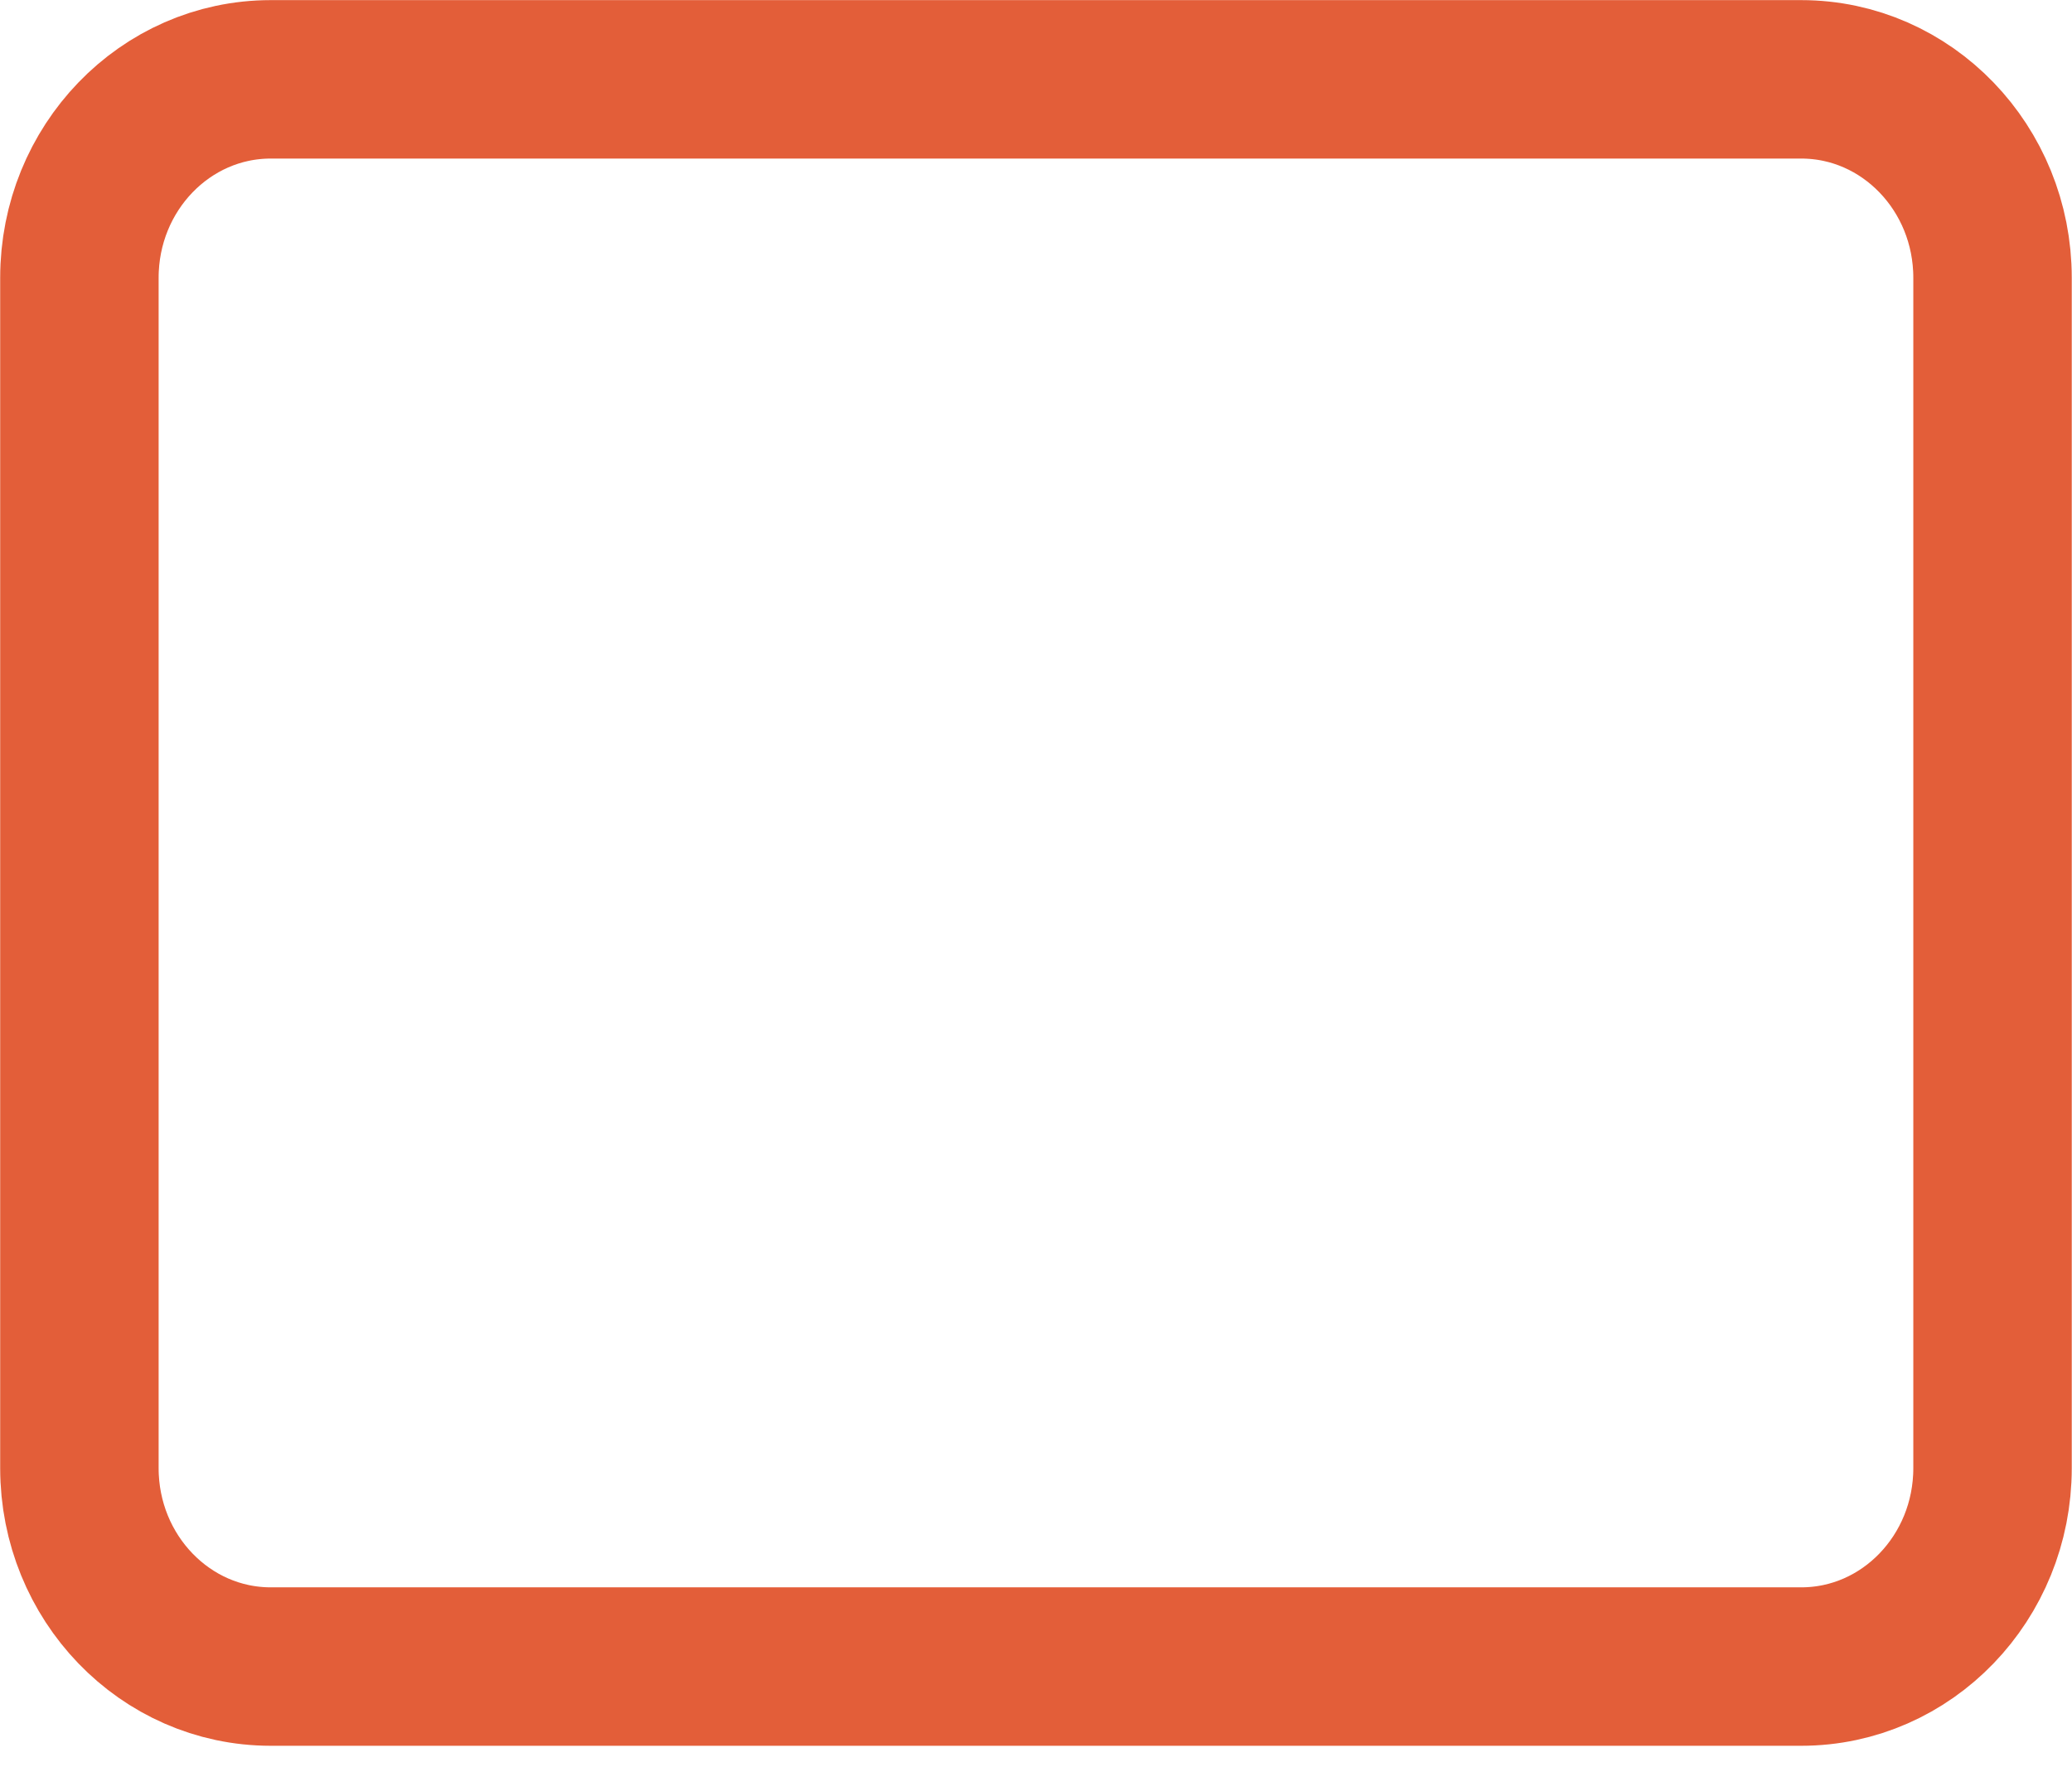<svg width="34" height="29" viewBox="0 0 34 29" fill="none" xmlns="http://www.w3.org/2000/svg">
<path d="M29.557 1.302H4.442C2.709 1.302 1.303 2.76 1.303 4.558V24.091C1.303 25.889 2.709 27.347 4.442 27.347H29.557C31.291 27.347 32.696 25.889 32.696 24.091V4.558C32.696 2.76 31.291 1.302 29.557 1.302Z" stroke="#E35E39" stroke-width="2.6" stroke-linecap="round" stroke-linejoin="round"/>
</svg>
